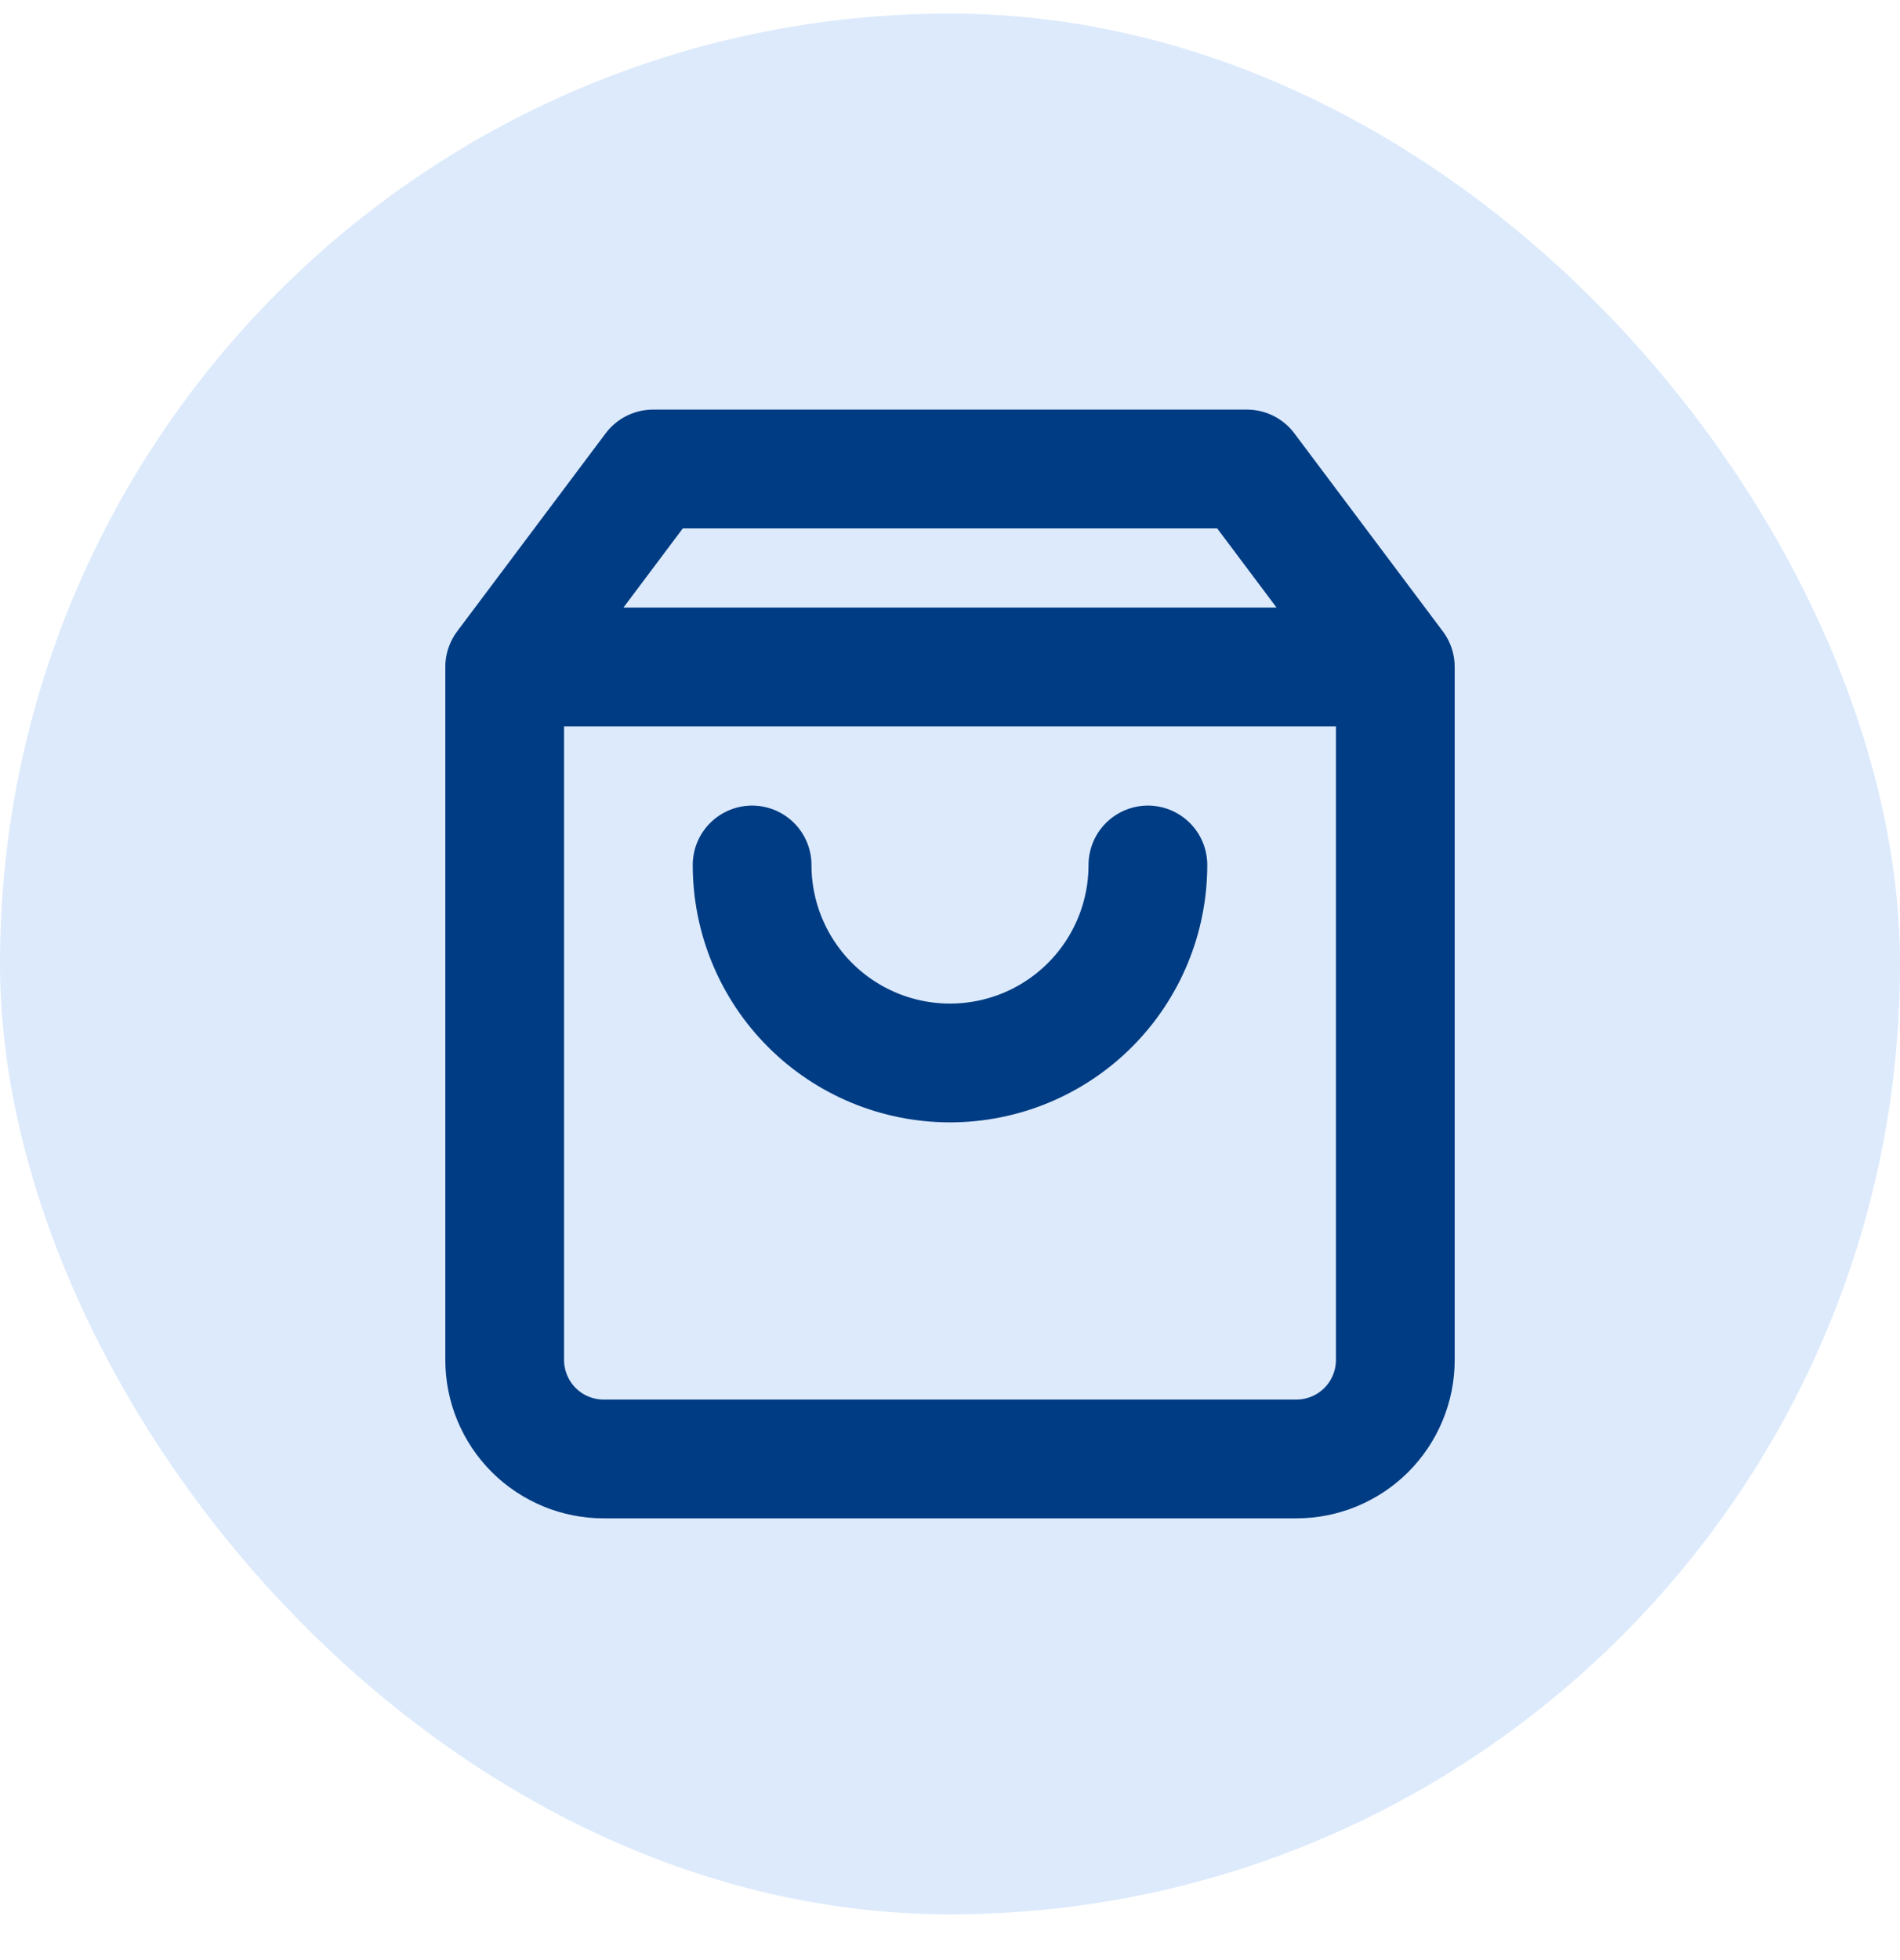 <svg width="32" height="33" viewBox="0 0 32 33" fill="none" xmlns="http://www.w3.org/2000/svg">
<rect y="0.229" width="32" height="32" rx="16" fill="#DCEAFC"/>
<g clip-path="url(#clip0_2047_15207)">
<path d="M8.5 11.229L11 7.896H21L23.5 11.229M8.5 11.229V22.896C8.5 23.338 8.676 23.762 8.988 24.075C9.301 24.387 9.725 24.563 10.167 24.563H21.833C22.275 24.563 22.699 24.387 23.012 24.075C23.324 23.762 23.5 23.338 23.5 22.896V11.229M8.5 11.229H23.5M19.333 14.563C19.333 15.447 18.982 16.295 18.357 16.92C17.732 17.545 16.884 17.896 16 17.896C15.116 17.896 14.268 17.545 13.643 16.92C13.018 16.295 12.667 15.447 12.667 14.563" stroke="#003C83" stroke-width="2" stroke-linecap="round" stroke-linejoin="round"/>
</g>
<defs>
<clipPath id="clip0_2047_15207">
<rect width="20" height="20" fill="white" transform="translate(6 6.229)"/>
</clipPath>
</defs>
</svg>
